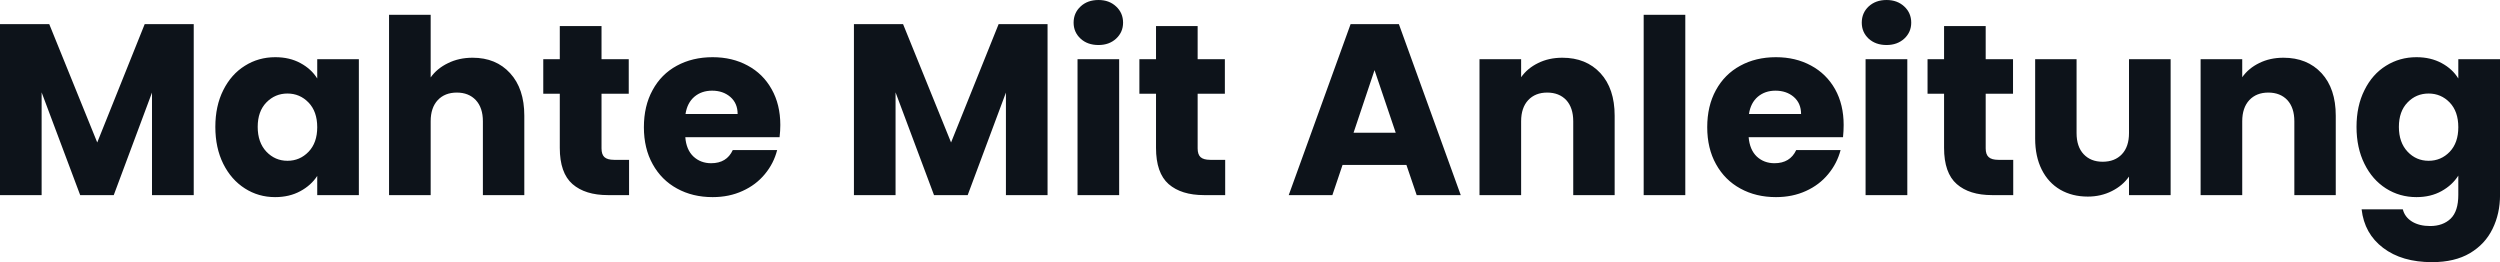 <svg fill="#0D131A" viewBox="0 0 236.026 24.748" height="100%" width="100%" xmlns="http://www.w3.org/2000/svg"><path preserveAspectRatio="none" d="M13.66 2.28L18.29 2.28L18.29 18.42L14.35 18.42L14.35 8.74L10.74 18.42L7.57 18.42L3.93 8.72L3.93 18.42L0 18.42L0 2.28L4.65 2.28L9.18 13.45L13.66 2.28ZM20.33 11.98Q20.33 10.00 21.08 8.51Q21.83 7.01 23.12 6.21Q24.40 5.40 25.99 5.40L25.99 5.40Q27.35 5.40 28.37 5.96Q29.39 6.51 29.95 7.41L29.95 7.41L29.95 5.59L33.88 5.59L33.88 18.42L29.95 18.42L29.95 16.61Q29.37 17.50 28.35 18.05Q27.32 18.61 25.97 18.61L25.97 18.61Q24.40 18.61 23.12 17.79Q21.83 16.97 21.08 15.47Q20.33 13.96 20.33 11.98L20.33 11.98ZM29.95 12.01Q29.95 10.53 29.13 9.68Q28.31 8.83 27.14 8.83L27.14 8.83Q25.97 8.83 25.15 9.67Q24.33 10.51 24.33 11.98L24.33 11.98Q24.33 13.45 25.15 14.32Q25.97 15.18 27.14 15.18L27.14 15.18Q28.31 15.18 29.13 14.33Q29.95 13.48 29.95 12.01L29.95 12.01ZM44.62 5.45Q46.83 5.45 48.16 6.91Q49.50 8.37 49.50 10.92L49.50 10.92L49.50 18.42L45.59 18.42L45.59 11.45Q45.59 10.17 44.92 9.45Q44.25 8.74 43.13 8.74L43.13 8.74Q42.00 8.74 41.33 9.45Q40.66 10.17 40.66 11.45L40.66 11.45L40.66 18.42L36.73 18.42L36.73 1.40L40.66 1.40L40.66 7.31Q41.26 6.46 42.30 5.96Q43.33 5.45 44.62 5.45L44.62 5.45ZM57.98 15.09L59.39 15.09L59.39 18.42L57.39 18.42Q55.25 18.42 54.05 17.38Q52.85 16.33 52.85 13.96L52.85 13.96L52.85 8.85L51.29 8.85L51.29 5.59L52.85 5.59L52.85 2.46L56.79 2.46L56.79 5.59L59.36 5.59L59.36 8.85L56.79 8.85L56.79 14.01Q56.79 14.58 57.06 14.83Q57.34 15.09 57.98 15.09L57.98 15.09ZM73.67 11.80Q73.67 12.35 73.60 12.95L73.60 12.95L64.70 12.95Q64.79 14.14 65.47 14.78Q66.15 15.41 67.14 15.41L67.14 15.41Q68.61 15.41 69.18 14.17L69.18 14.17L73.37 14.17Q73.05 15.43 72.21 16.44Q71.37 17.46 70.10 18.03Q68.84 18.61 67.28 18.61L67.28 18.61Q65.39 18.61 63.92 17.80Q62.45 17.00 61.62 15.50Q60.79 14.01 60.79 12.01L60.79 12.01Q60.79 10.00 61.61 8.51Q62.42 7.01 63.89 6.21Q65.37 5.40 67.28 5.40L67.28 5.40Q69.14 5.40 70.59 6.19Q72.04 6.97 72.85 8.42Q73.67 9.87 73.67 11.80L73.67 11.80ZM64.72 10.76L69.64 10.76Q69.64 9.75 68.95 9.15Q68.26 8.56 67.23 8.56L67.23 8.56Q66.24 8.56 65.56 9.13Q64.88 9.71 64.72 10.76L64.72 10.76ZM94.28 2.28L98.90 2.28L98.90 18.42L94.97 18.42L94.97 8.74L91.36 18.42L88.18 18.42L84.55 8.72L84.55 18.42L80.62 18.42L80.62 2.28L85.26 2.28L89.79 13.45L94.28 2.28ZM103.71 4.25Q102.67 4.25 102.02 3.65Q101.36 3.04 101.36 2.14L101.36 2.14Q101.36 1.22 102.02 0.61Q102.67 0 103.71 0L103.71 0Q104.72 0 105.37 0.61Q106.03 1.22 106.03 2.14L106.03 2.14Q106.03 3.04 105.37 3.65Q104.72 4.25 103.71 4.25L103.71 4.25ZM101.73 5.59L105.66 5.59L105.66 18.42L101.73 18.42L101.73 5.59ZM114.26 15.09L115.67 15.09L115.67 18.42L113.67 18.42Q111.53 18.42 110.33 17.38Q109.14 16.33 109.14 13.96L109.14 13.96L109.14 8.85L107.57 8.85L107.57 5.59L109.14 5.59L109.14 2.46L113.07 2.46L113.07 5.59L115.64 5.59L115.64 8.85L113.07 8.85L113.07 14.01Q113.07 14.58 113.34 14.83Q113.62 15.09 114.26 15.09L114.26 15.09ZM133.75 18.42L132.78 15.57L126.75 15.57L125.79 18.42L121.67 18.42L127.51 2.28L132.07 2.28L137.91 18.42L133.75 18.42ZM127.79 12.53L131.77 12.53L129.77 6.62L127.79 12.53ZM147.50 5.45Q149.75 5.45 151.10 6.91Q152.44 8.37 152.44 10.92L152.44 10.92L152.44 18.42L148.53 18.42L148.53 11.45Q148.53 10.17 147.87 9.45Q147.20 8.74 146.07 8.74L146.07 8.74Q144.95 8.74 144.28 9.45Q143.61 10.17 143.61 11.45L143.61 11.45L143.61 18.42L139.68 18.42L139.68 5.59L143.61 5.59L143.61 7.29Q144.21 6.44 145.22 5.95Q146.23 5.45 147.50 5.45L147.50 5.45ZM155.18 1.40L159.11 1.40L159.11 18.42L155.18 18.42L155.18 1.40ZM174.06 11.80Q174.06 12.35 174.00 12.95L174.00 12.95L165.09 12.95Q165.19 14.14 165.86 14.78Q166.54 15.41 167.53 15.41L167.53 15.41Q169.00 15.41 169.58 14.17L169.58 14.17L173.77 14.17Q173.44 15.43 172.60 16.44Q171.76 17.46 170.50 18.03Q169.23 18.61 167.67 18.61L167.67 18.61Q165.78 18.61 164.31 17.80Q162.84 17.00 162.01 15.50Q161.18 14.01 161.18 12.01L161.18 12.01Q161.18 10.00 162.00 8.51Q162.82 7.01 164.29 6.21Q165.76 5.40 167.67 5.40L167.67 5.40Q169.53 5.40 170.98 6.19Q172.43 6.97 173.25 8.42Q174.06 9.87 174.06 11.80L174.06 11.80ZM165.12 10.76L170.04 10.76Q170.04 9.75 169.35 9.15Q168.66 8.56 167.62 8.56L167.62 8.56Q166.64 8.56 165.96 9.13Q165.28 9.71 165.12 10.76L165.12 10.76ZM178.11 4.25Q177.08 4.25 176.42 3.65Q175.77 3.04 175.77 2.14L175.77 2.14Q175.77 1.22 176.42 0.61Q177.08 0 178.11 0L178.11 0Q179.12 0 179.78 0.61Q180.44 1.22 180.44 2.14L180.44 2.14Q180.44 3.04 179.78 3.65Q179.12 4.25 178.11 4.25L178.11 4.25ZM176.13 5.59L180.07 5.59L180.07 18.42L176.13 18.42L176.13 5.59ZM188.67 15.09L190.07 15.09L190.07 18.42L188.07 18.42Q185.93 18.42 184.74 17.38Q183.54 16.33 183.54 13.96L183.54 13.96L183.54 8.85L181.98 8.85L181.98 5.59L183.54 5.59L183.54 2.46L187.47 2.46L187.47 5.59L190.05 5.59L190.05 8.85L187.47 8.85L187.47 14.01Q187.47 14.58 187.75 14.83Q188.03 15.09 188.67 15.09L188.67 15.09ZM201.00 5.59L204.93 5.59L204.93 18.42L201.00 18.42L201.00 16.67Q200.40 17.53 199.38 18.04Q198.35 18.56 197.11 18.56L197.11 18.56Q195.64 18.56 194.51 17.91Q193.38 17.25 192.76 16.01Q192.14 14.77 192.14 13.09L192.14 13.09L192.14 5.59L196.05 5.59L196.05 12.56Q196.05 13.85 196.72 14.56Q197.39 15.27 198.51 15.27L198.51 15.27Q199.66 15.27 200.33 14.56Q201.00 13.85 201.00 12.56L201.00 12.56L201.00 5.59ZM215.58 5.45Q217.83 5.45 219.18 6.91Q220.52 8.37 220.52 10.92L220.52 10.92L220.52 18.42L216.61 18.42L216.61 11.45Q216.61 10.17 215.95 9.45Q215.28 8.74 214.15 8.74L214.15 8.74Q213.03 8.74 212.36 9.45Q211.69 10.17 211.69 11.45L211.69 11.45L211.69 18.42L207.76 18.42L207.76 5.59L211.69 5.59L211.69 7.29Q212.29 6.44 213.30 5.95Q214.31 5.45 215.58 5.45L215.58 5.45ZM228.14 5.40Q229.49 5.40 230.52 5.96Q231.54 6.51 232.09 7.41L232.09 7.41L232.09 5.59L236.03 5.59L236.03 18.40Q236.03 20.17 235.32 21.61Q234.62 23.05 233.19 23.90Q231.75 24.75 229.61 24.75L229.61 24.75Q226.76 24.75 224.99 23.40Q223.22 22.06 222.96 19.76L222.96 19.76L226.85 19.76Q227.03 20.49 227.72 20.92Q228.41 21.34 229.43 21.34L229.43 21.34Q230.64 21.34 231.37 20.64Q232.09 19.94 232.09 18.40L232.09 18.40L232.09 16.58Q231.52 17.48 230.51 18.04Q229.49 18.61 228.14 18.61L228.14 18.61Q226.55 18.61 225.26 17.79Q223.97 16.97 223.23 15.47Q222.48 13.96 222.48 11.98L222.48 11.98Q222.48 10.00 223.23 8.51Q223.97 7.01 225.26 6.21Q226.55 5.40 228.14 5.40L228.14 5.40ZM232.09 12.01Q232.09 10.53 231.28 9.68Q230.46 8.83 229.29 8.83L229.29 8.83Q228.11 8.83 227.30 9.67Q226.48 10.51 226.48 11.98L226.48 11.98Q226.48 13.45 227.30 14.32Q228.11 15.18 229.29 15.18L229.29 15.18Q230.46 15.18 231.28 14.33Q232.09 13.48 232.09 12.01L232.09 12.01Z"></path></svg>
